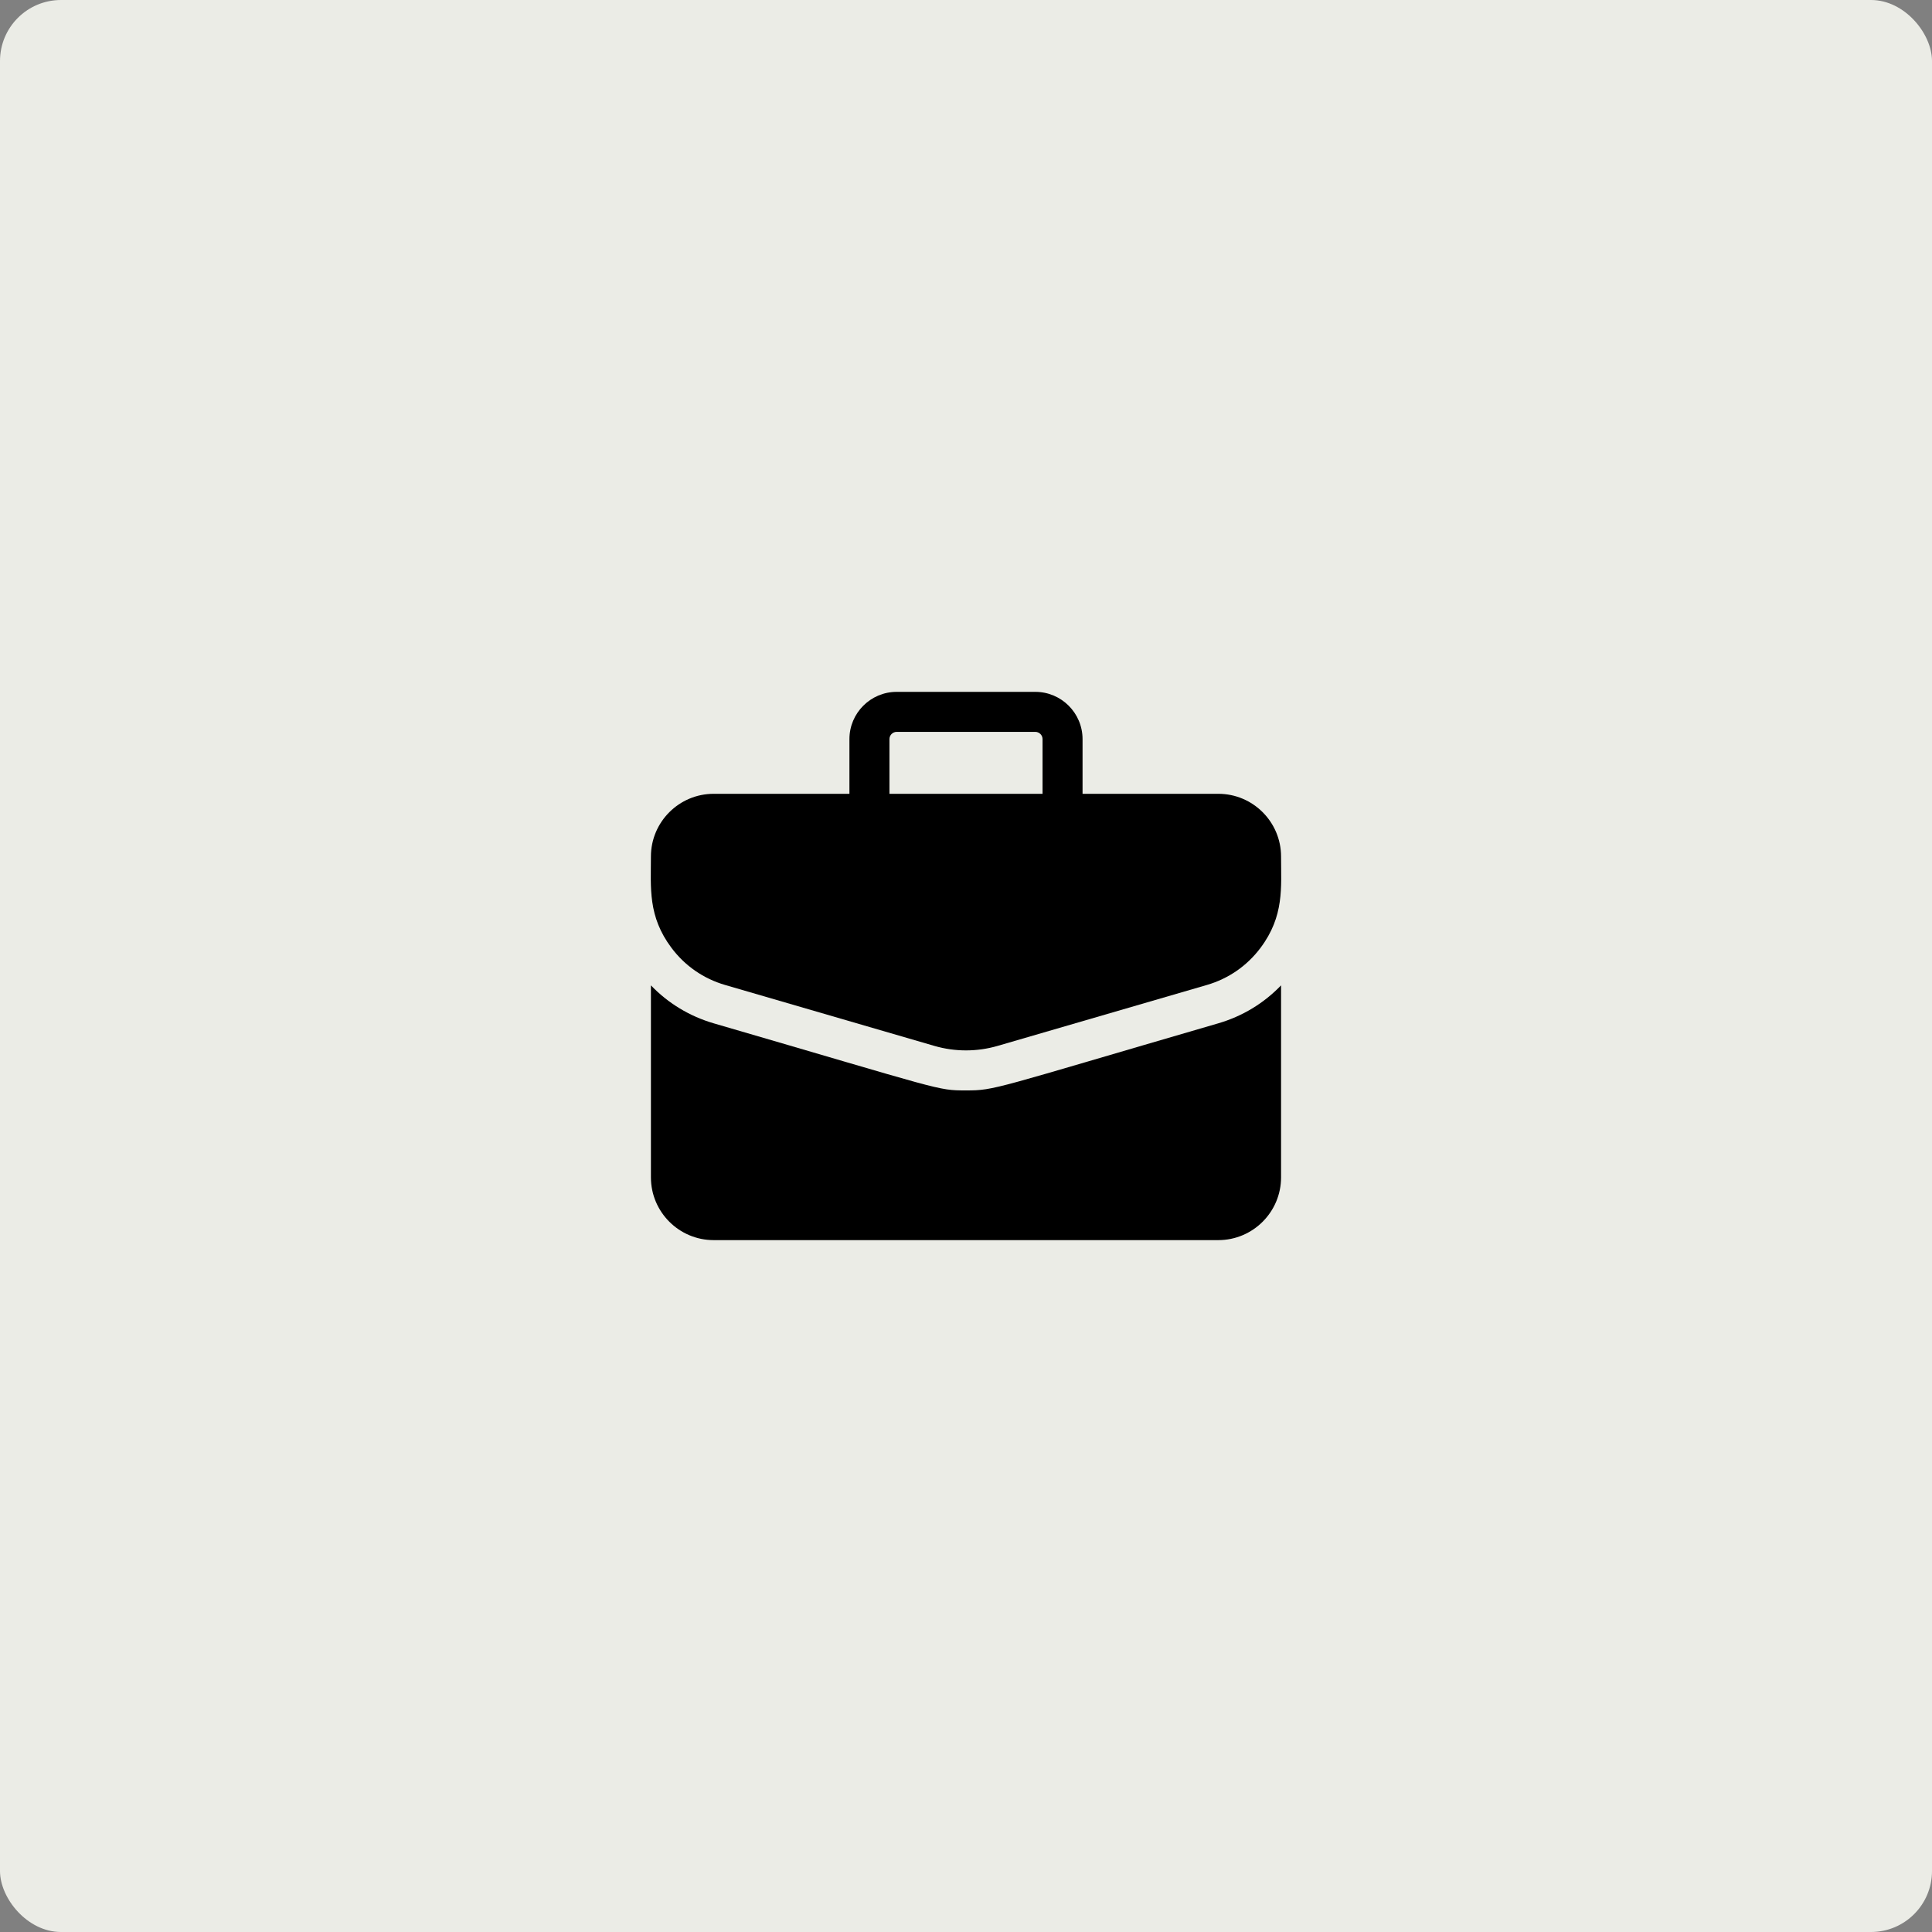 <svg width="95" height="95" viewBox="0 0 95 95" fill="none" xmlns="http://www.w3.org/2000/svg">
<rect x="0" y="0" width="95" height="95" fill="#808080" stroke="none"/>
<rect width="95" height="95" rx="3" fill="#EBECE6"/>
<path d="M59.908 39.033H53.231V36.343C53.231 35.062 52.189 34.02 50.908 34.02H44.091C42.81 34.02 41.768 35.062 41.768 36.343V39.033H35.092C33.391 39.033 32.007 40.417 32.007 42.118C32.007 43.663 31.849 45.05 33.02 46.611C33.682 47.493 34.592 48.123 35.652 48.432L45.942 51.428C46.961 51.724 48.038 51.724 49.057 51.428L59.347 48.432C60.407 48.123 61.317 47.493 61.98 46.611C63.156 45.043 62.992 43.642 62.992 42.118C62.992 40.417 61.609 39.033 59.908 39.033ZM43.736 36.343C43.736 36.147 43.895 35.988 44.091 35.988H50.908C51.104 35.988 51.264 36.147 51.264 36.343V39.033H43.736V36.343Z" fill="black"/>
<path d="M59.897 50.321C48.798 53.552 48.941 53.618 47.499 53.618C46.068 53.618 46.407 53.612 35.102 50.321C33.91 49.974 32.854 49.334 32.007 48.452V57.894C32.007 59.595 33.391 60.979 35.091 60.979H59.907C61.608 60.979 62.992 59.595 62.992 57.894V48.452C62.145 49.334 61.089 49.974 59.897 50.321Z" fill="black"/>
</svg>
